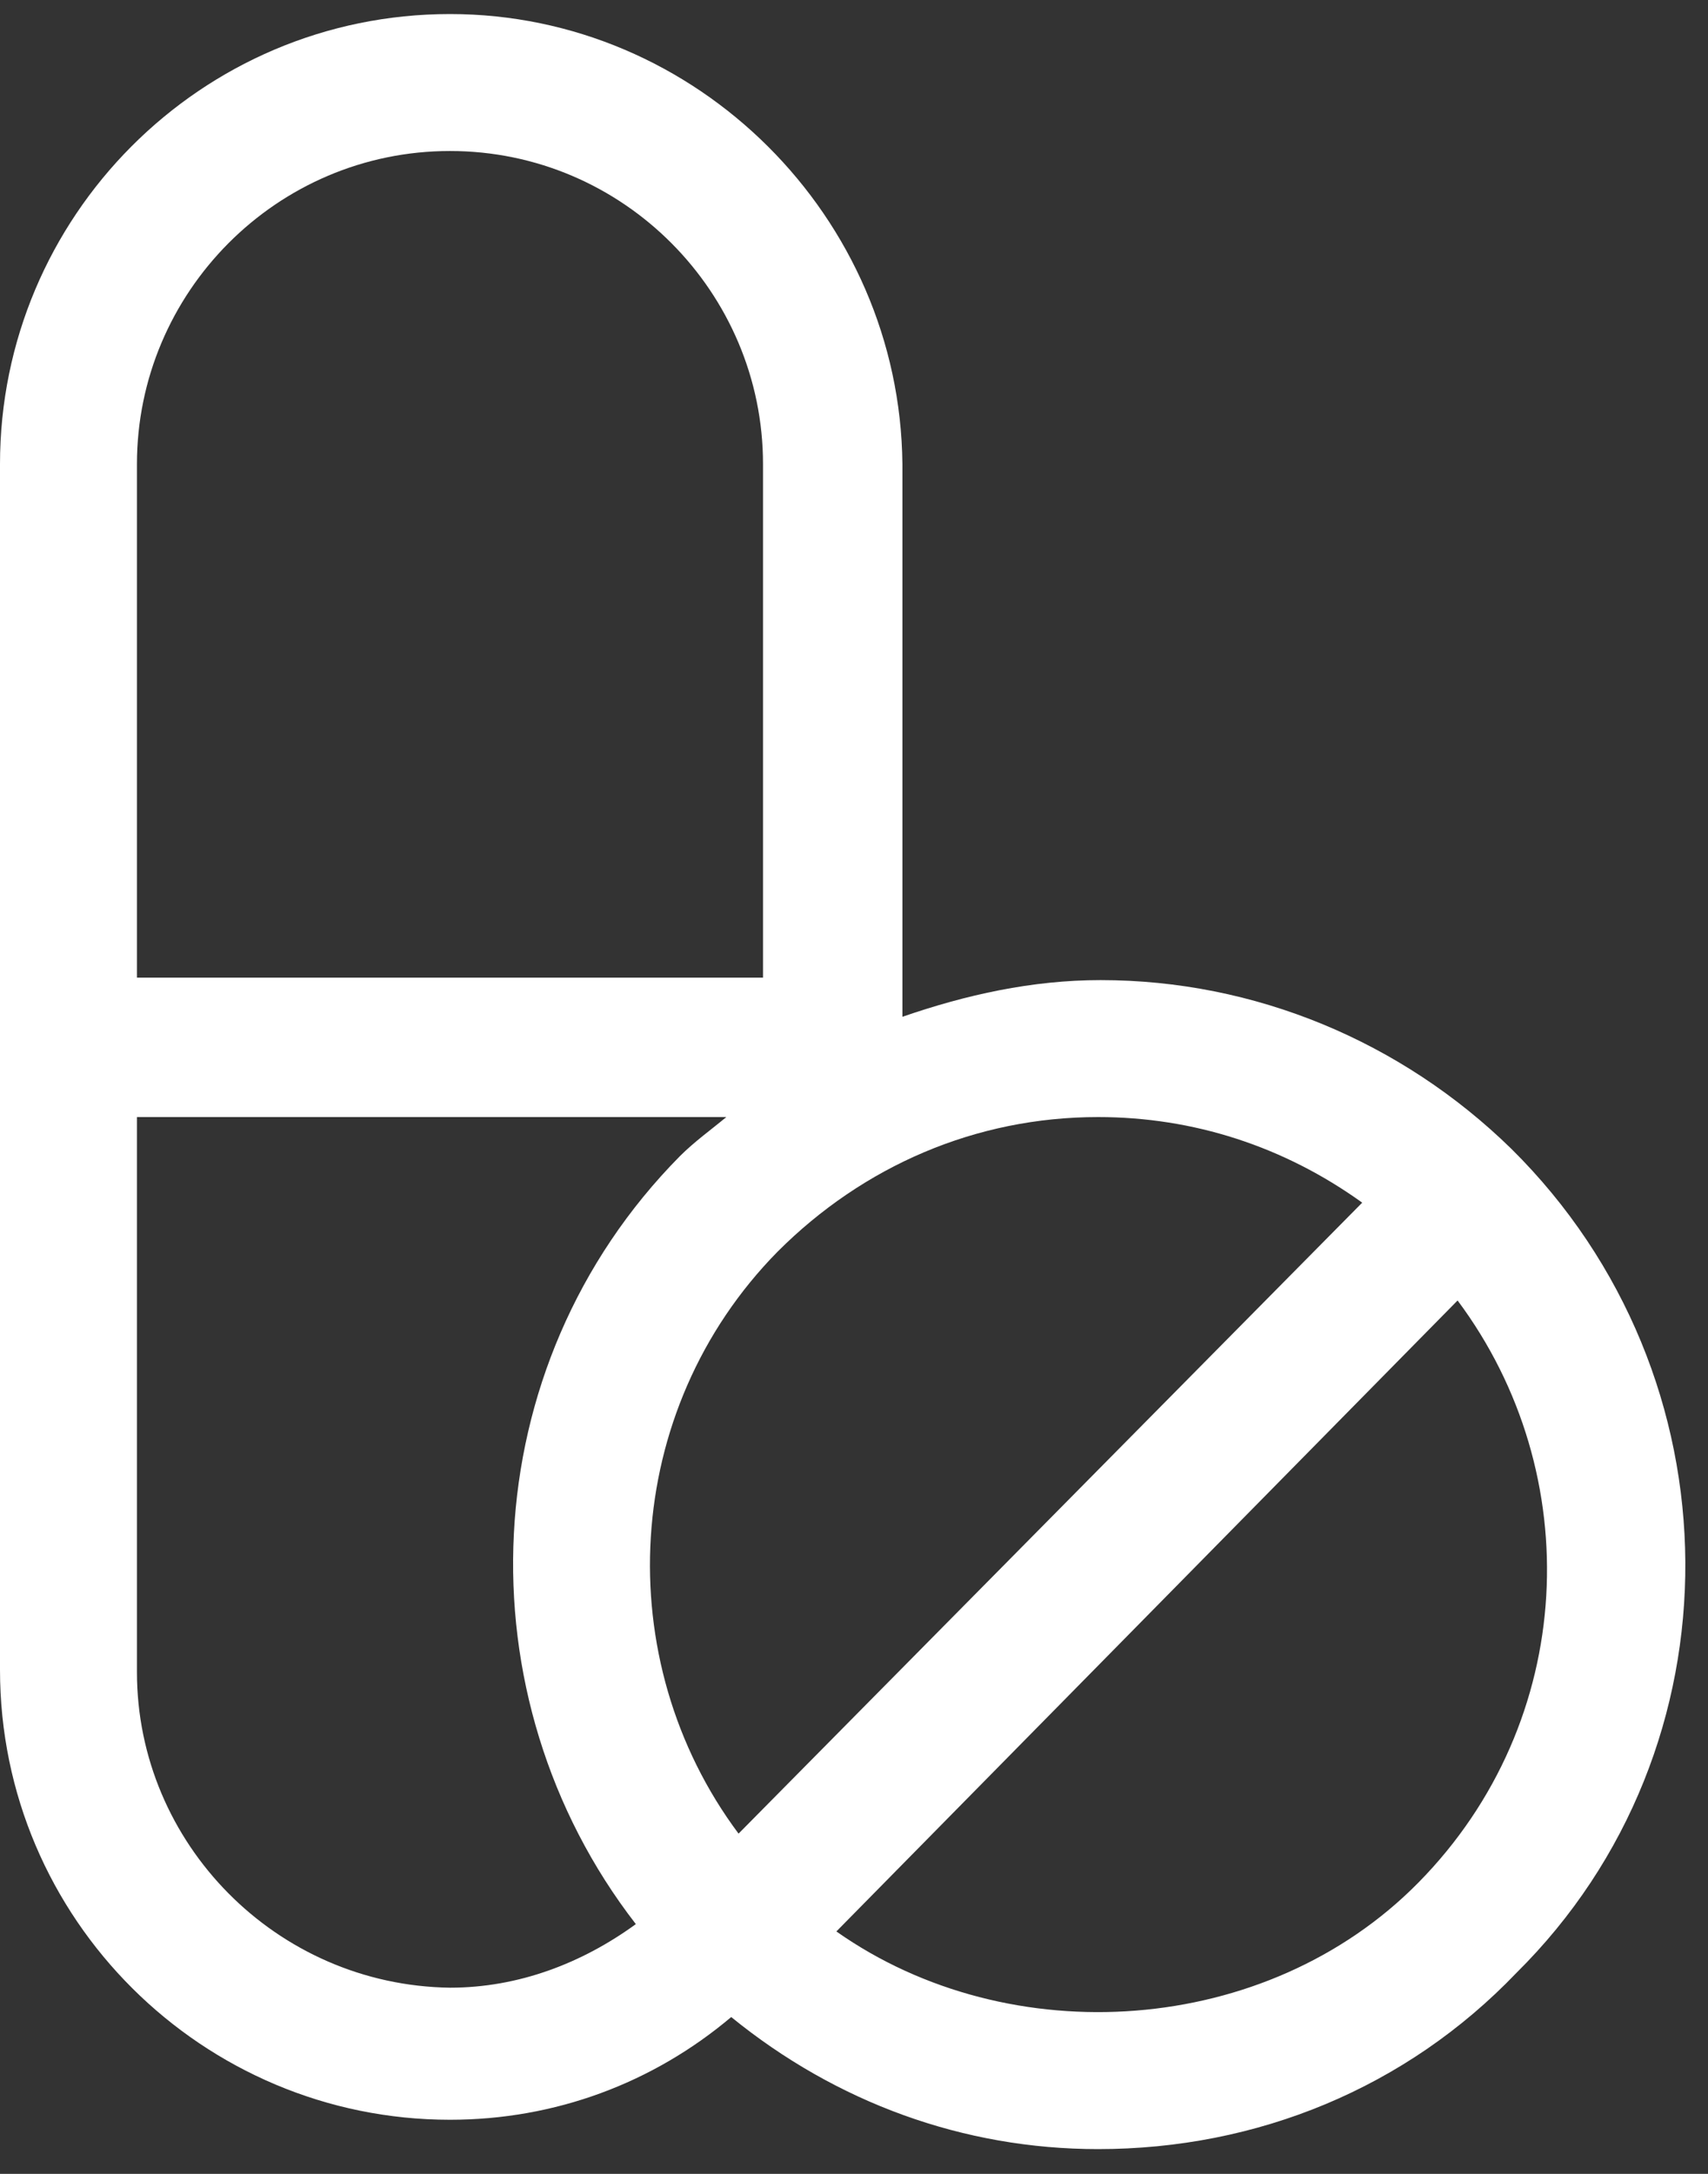 <svg width="44" height="56" viewBox="0 0 44 56" fill="none" xmlns="http://www.w3.org/2000/svg">
<rect x="0" y="0" width="44" height="56" fill="#333333" stroke="none"/>
<path d="M38.935 29.595C36.1 26.823 32.32 25.248 28.351 25.248C26.587 25.248 24.886 25.626 23.247 26.193V11.954C23.184 5.591 17.955 0.362 11.592 0.362C5.166 0.362 0 5.591 0 11.954V43.014C0 49.44 5.229 54.606 11.592 54.606C14.301 54.606 16.821 53.661 18.837 51.96C21.546 54.165 24.823 55.362 28.288 55.362C32.383 55.362 36.226 53.787 39.061 50.826C44.92 45.03 44.857 35.454 38.935 29.595ZM35.092 30.981L19.026 47.235C15.687 42.762 16.002 36.336 20.034 32.241C22.239 30.036 25.137 28.776 28.288 28.776C30.745 28.776 33.076 29.532 35.092 30.981ZM11.592 3.89C16.065 3.89 19.656 7.544 19.656 11.954V25.185H3.528V11.954C3.528 7.544 7.119 3.89 11.592 3.89ZM3.528 43.077V28.776H18.711C18.333 29.091 17.892 29.406 17.514 29.784C12.159 35.202 11.844 43.707 16.38 49.566C14.994 50.574 13.356 51.204 11.592 51.204C7.119 51.141 3.528 47.487 3.528 43.077ZM36.541 48.495C32.635 52.464 26.02 52.905 21.546 49.755L37.549 33.501C40.888 37.974 40.636 44.337 36.541 48.495Z" fill="white"/>
</svg>
